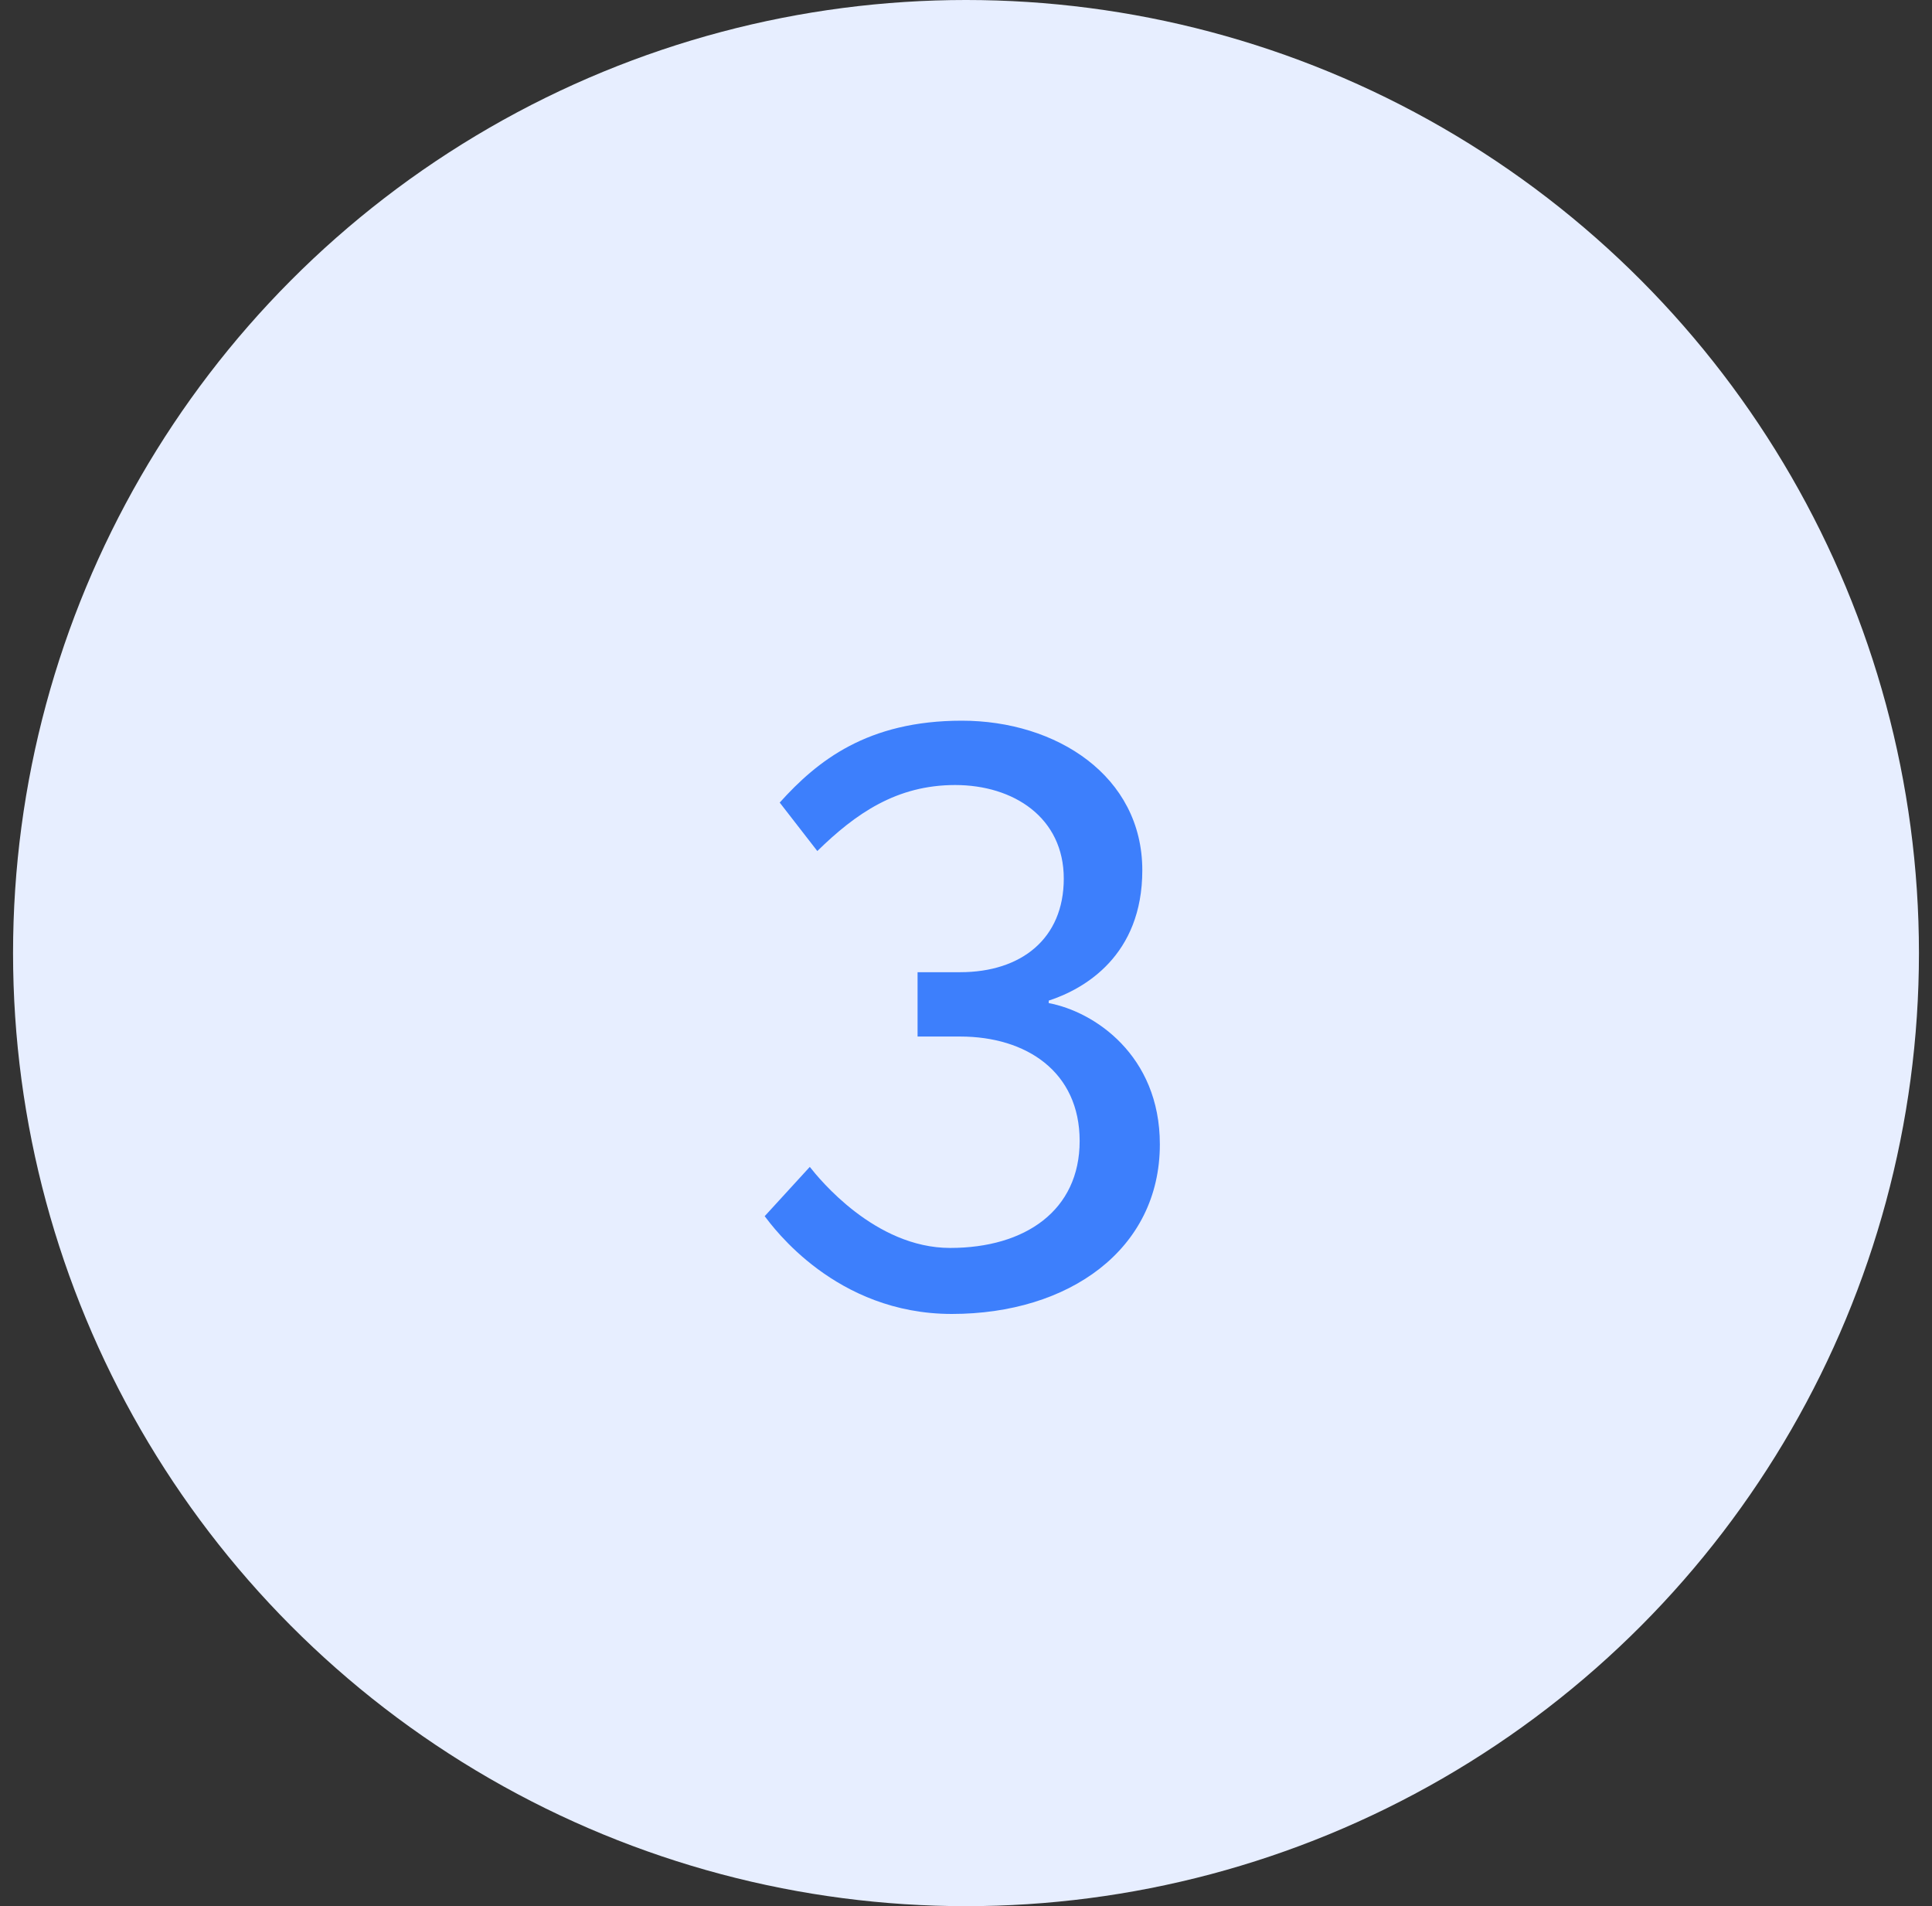 <svg width="74" height="73" viewBox="0 0 74 73" fill="none" xmlns="http://www.w3.org/2000/svg">
<rect x="0" y="0" width="74" height="73" fill="#333333" stroke="none"/>
<circle cx="37" cy="36.5" r="36.5" fill="#E7EEFF"/>
<path d="M44.425 43.824C44.425 47.856 40.937 50.32 36.457 50.32C32.009 50.32 29.609 46.992 29.289 46.576L31.017 44.688C31.369 45.136 33.513 47.792 36.393 47.792C39.273 47.792 41.353 46.352 41.353 43.696C41.353 41.04 39.305 39.696 36.777 39.696H35.145V37.232H36.777C39.113 37.232 40.745 35.952 40.745 33.648C40.745 31.312 38.825 30.064 36.585 30.064C34.345 30.064 32.777 31.152 31.305 32.592L29.865 30.736C31.305 29.136 33.225 27.6 36.841 27.6C40.457 27.6 43.753 29.712 43.753 33.328C43.753 36.592 41.545 37.872 40.169 38.32V38.416C41.897 38.736 44.425 40.4 44.425 43.824Z" fill="#3D7FFC"/>
</svg>
